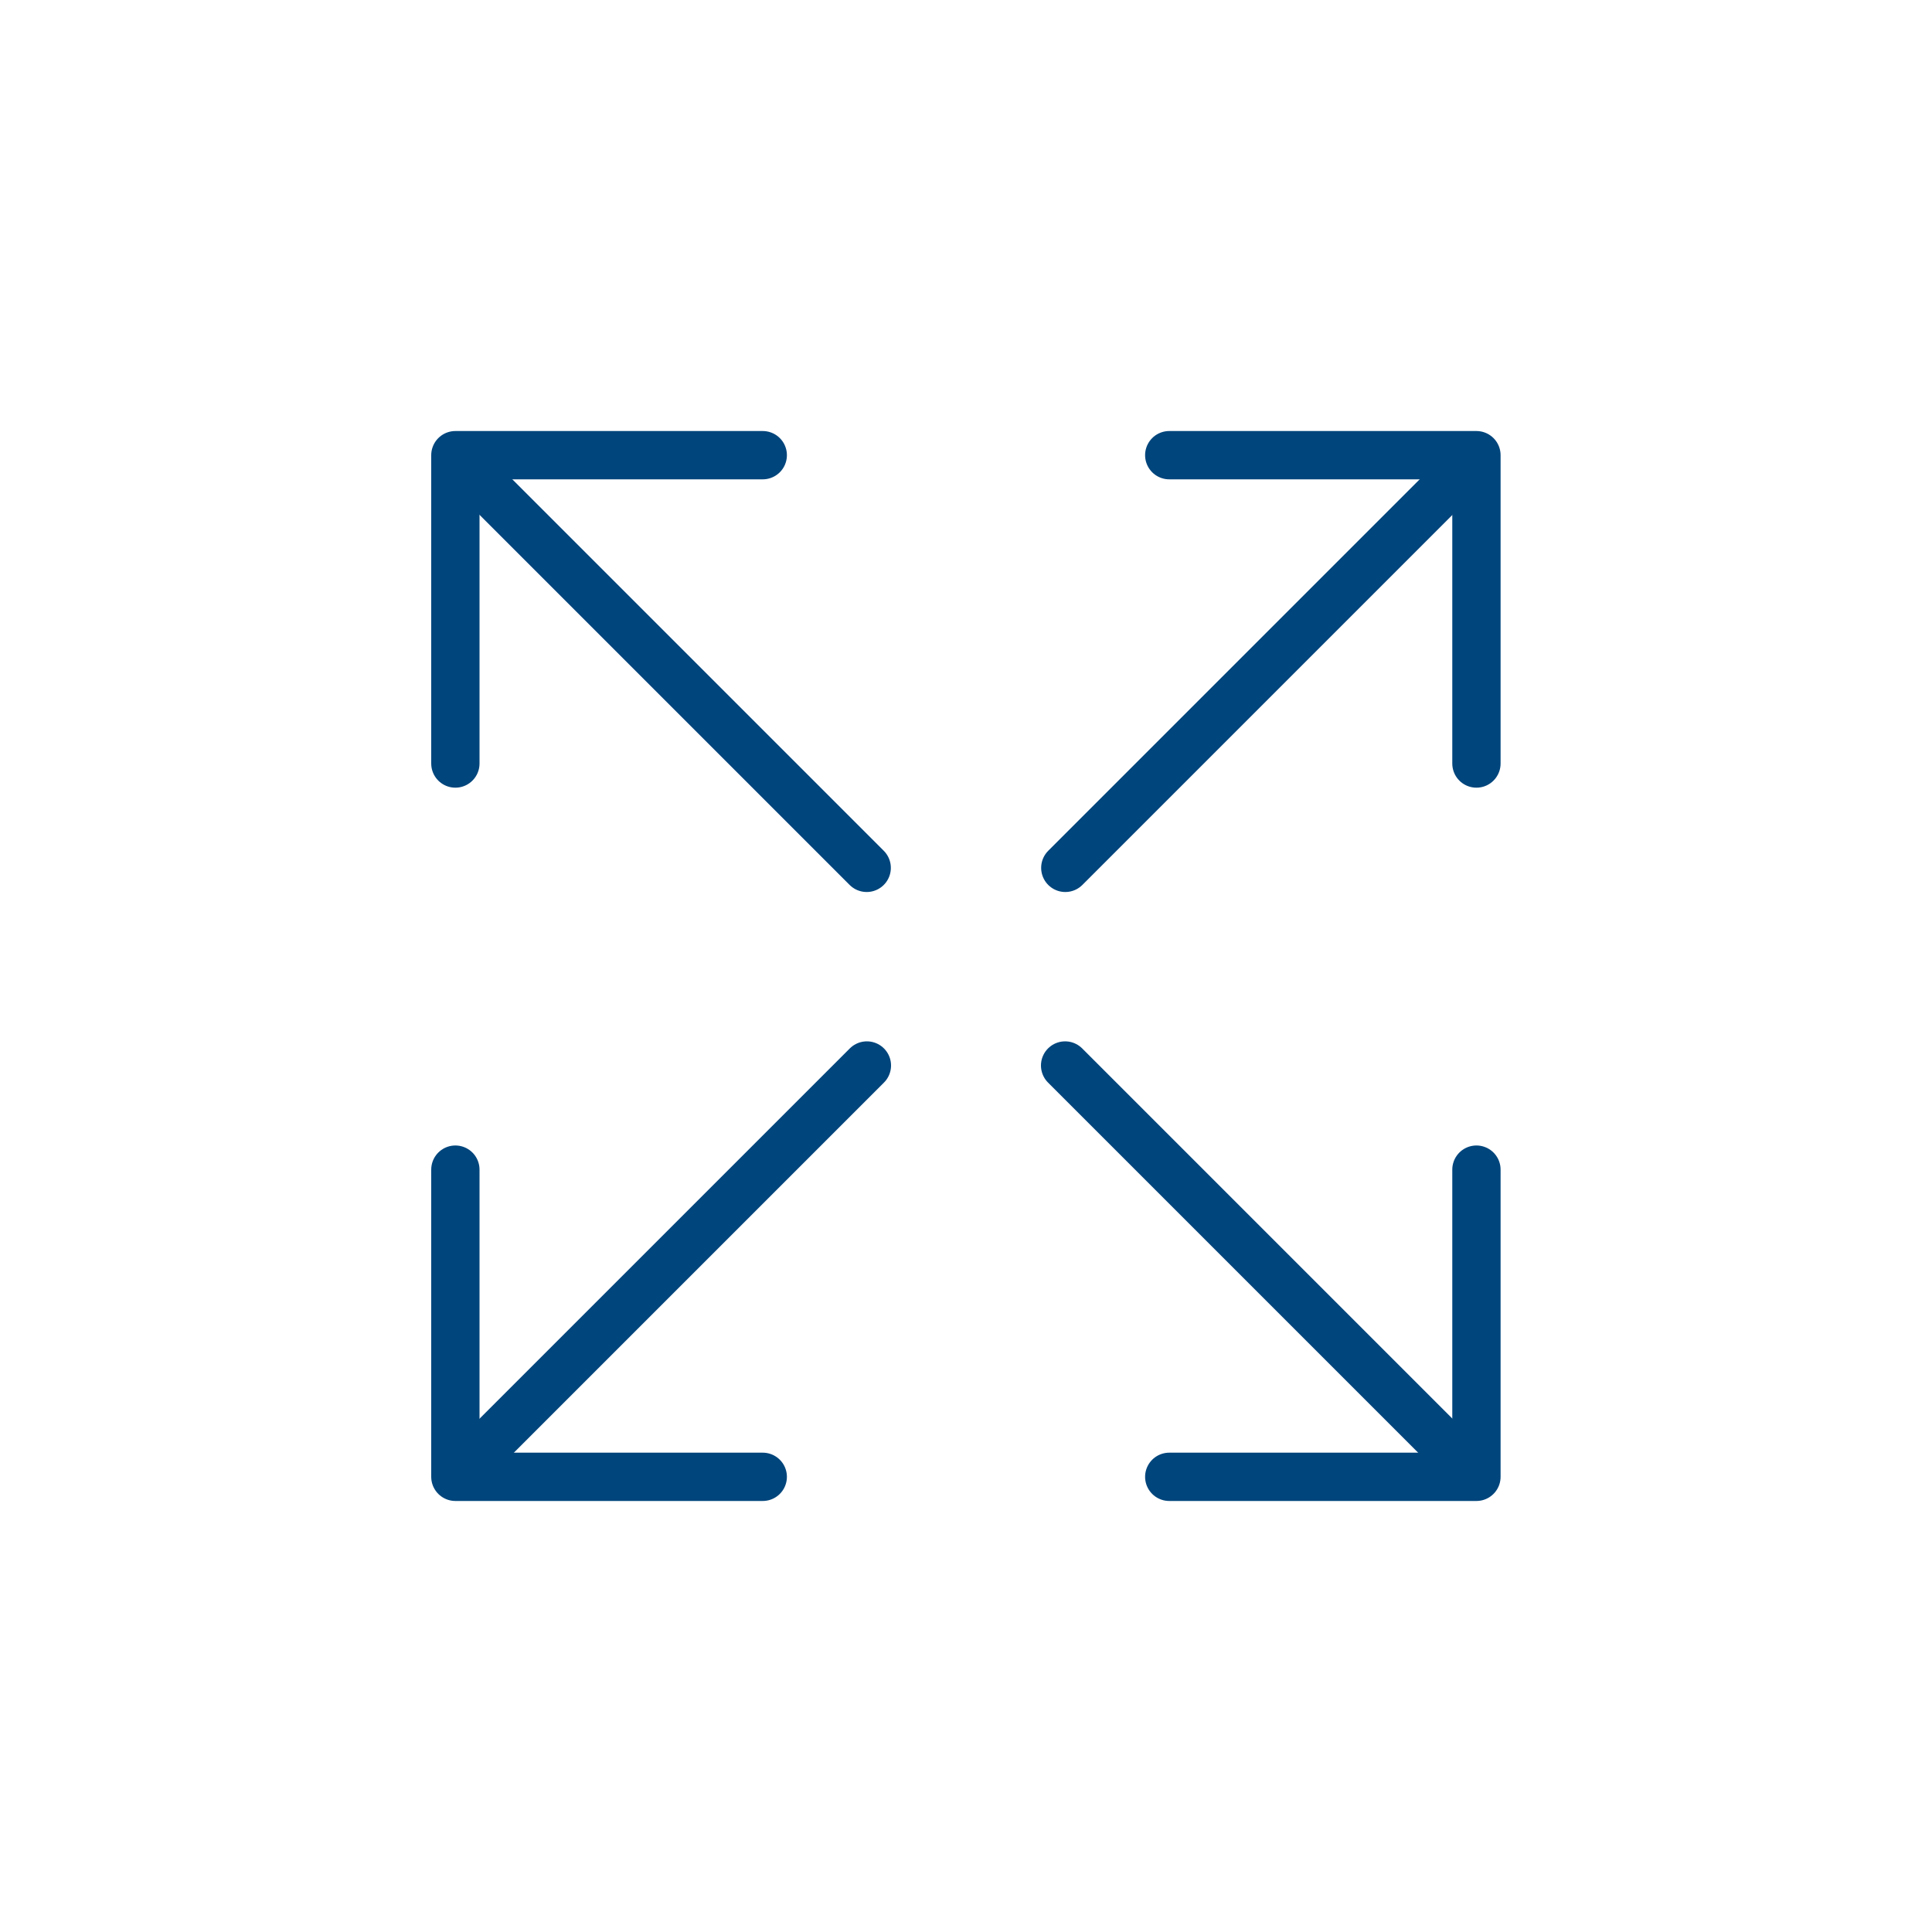 <svg id="e7c8b33b-1a02-47a4-b8ca-fcb59d7f8aa1" data-name="Layer 1" xmlns="http://www.w3.org/2000/svg" viewBox="0 0 100 100"><defs><style>.b5e264c2-bf90-4803-8448-0ba91a4522c3{fill:none;stroke:#00457c;stroke-linecap:round;stroke-linejoin:round;stroke-width:2.5px;}</style></defs><line class="b5e264c2-bf90-4803-8448-0ba91a4522c3" x1="76.34" y1="23.72" x2="55.14" y2="44.92"/><polyline class="b5e264c2-bf90-4803-8448-0ba91a4522c3" points="76.42 39.52 76.42 23.56 60.52 23.56"/><line class="b5e264c2-bf90-4803-8448-0ba91a4522c3" x1="76.33" y1="76.35" x2="55.13" y2="55.15"/><polyline class="b5e264c2-bf90-4803-8448-0ba91a4522c3" points="60.52 76.44 76.42 76.44 76.42 60.54"/><line class="b5e264c2-bf90-4803-8448-0ba91a4522c3" x1="23.66" y1="23.72" x2="44.86" y2="44.92"/><polyline class="b5e264c2-bf90-4803-8448-0ba91a4522c3" points="23.57 39.52 23.57 23.56 39.48 23.56"/><line class="b5e264c2-bf90-4803-8448-0ba91a4522c3" x1="23.67" y1="76.35" x2="44.87" y2="55.15"/><polyline class="b5e264c2-bf90-4803-8448-0ba91a4522c3" points="39.48 76.44 23.57 76.44 23.57 60.54"/></svg>